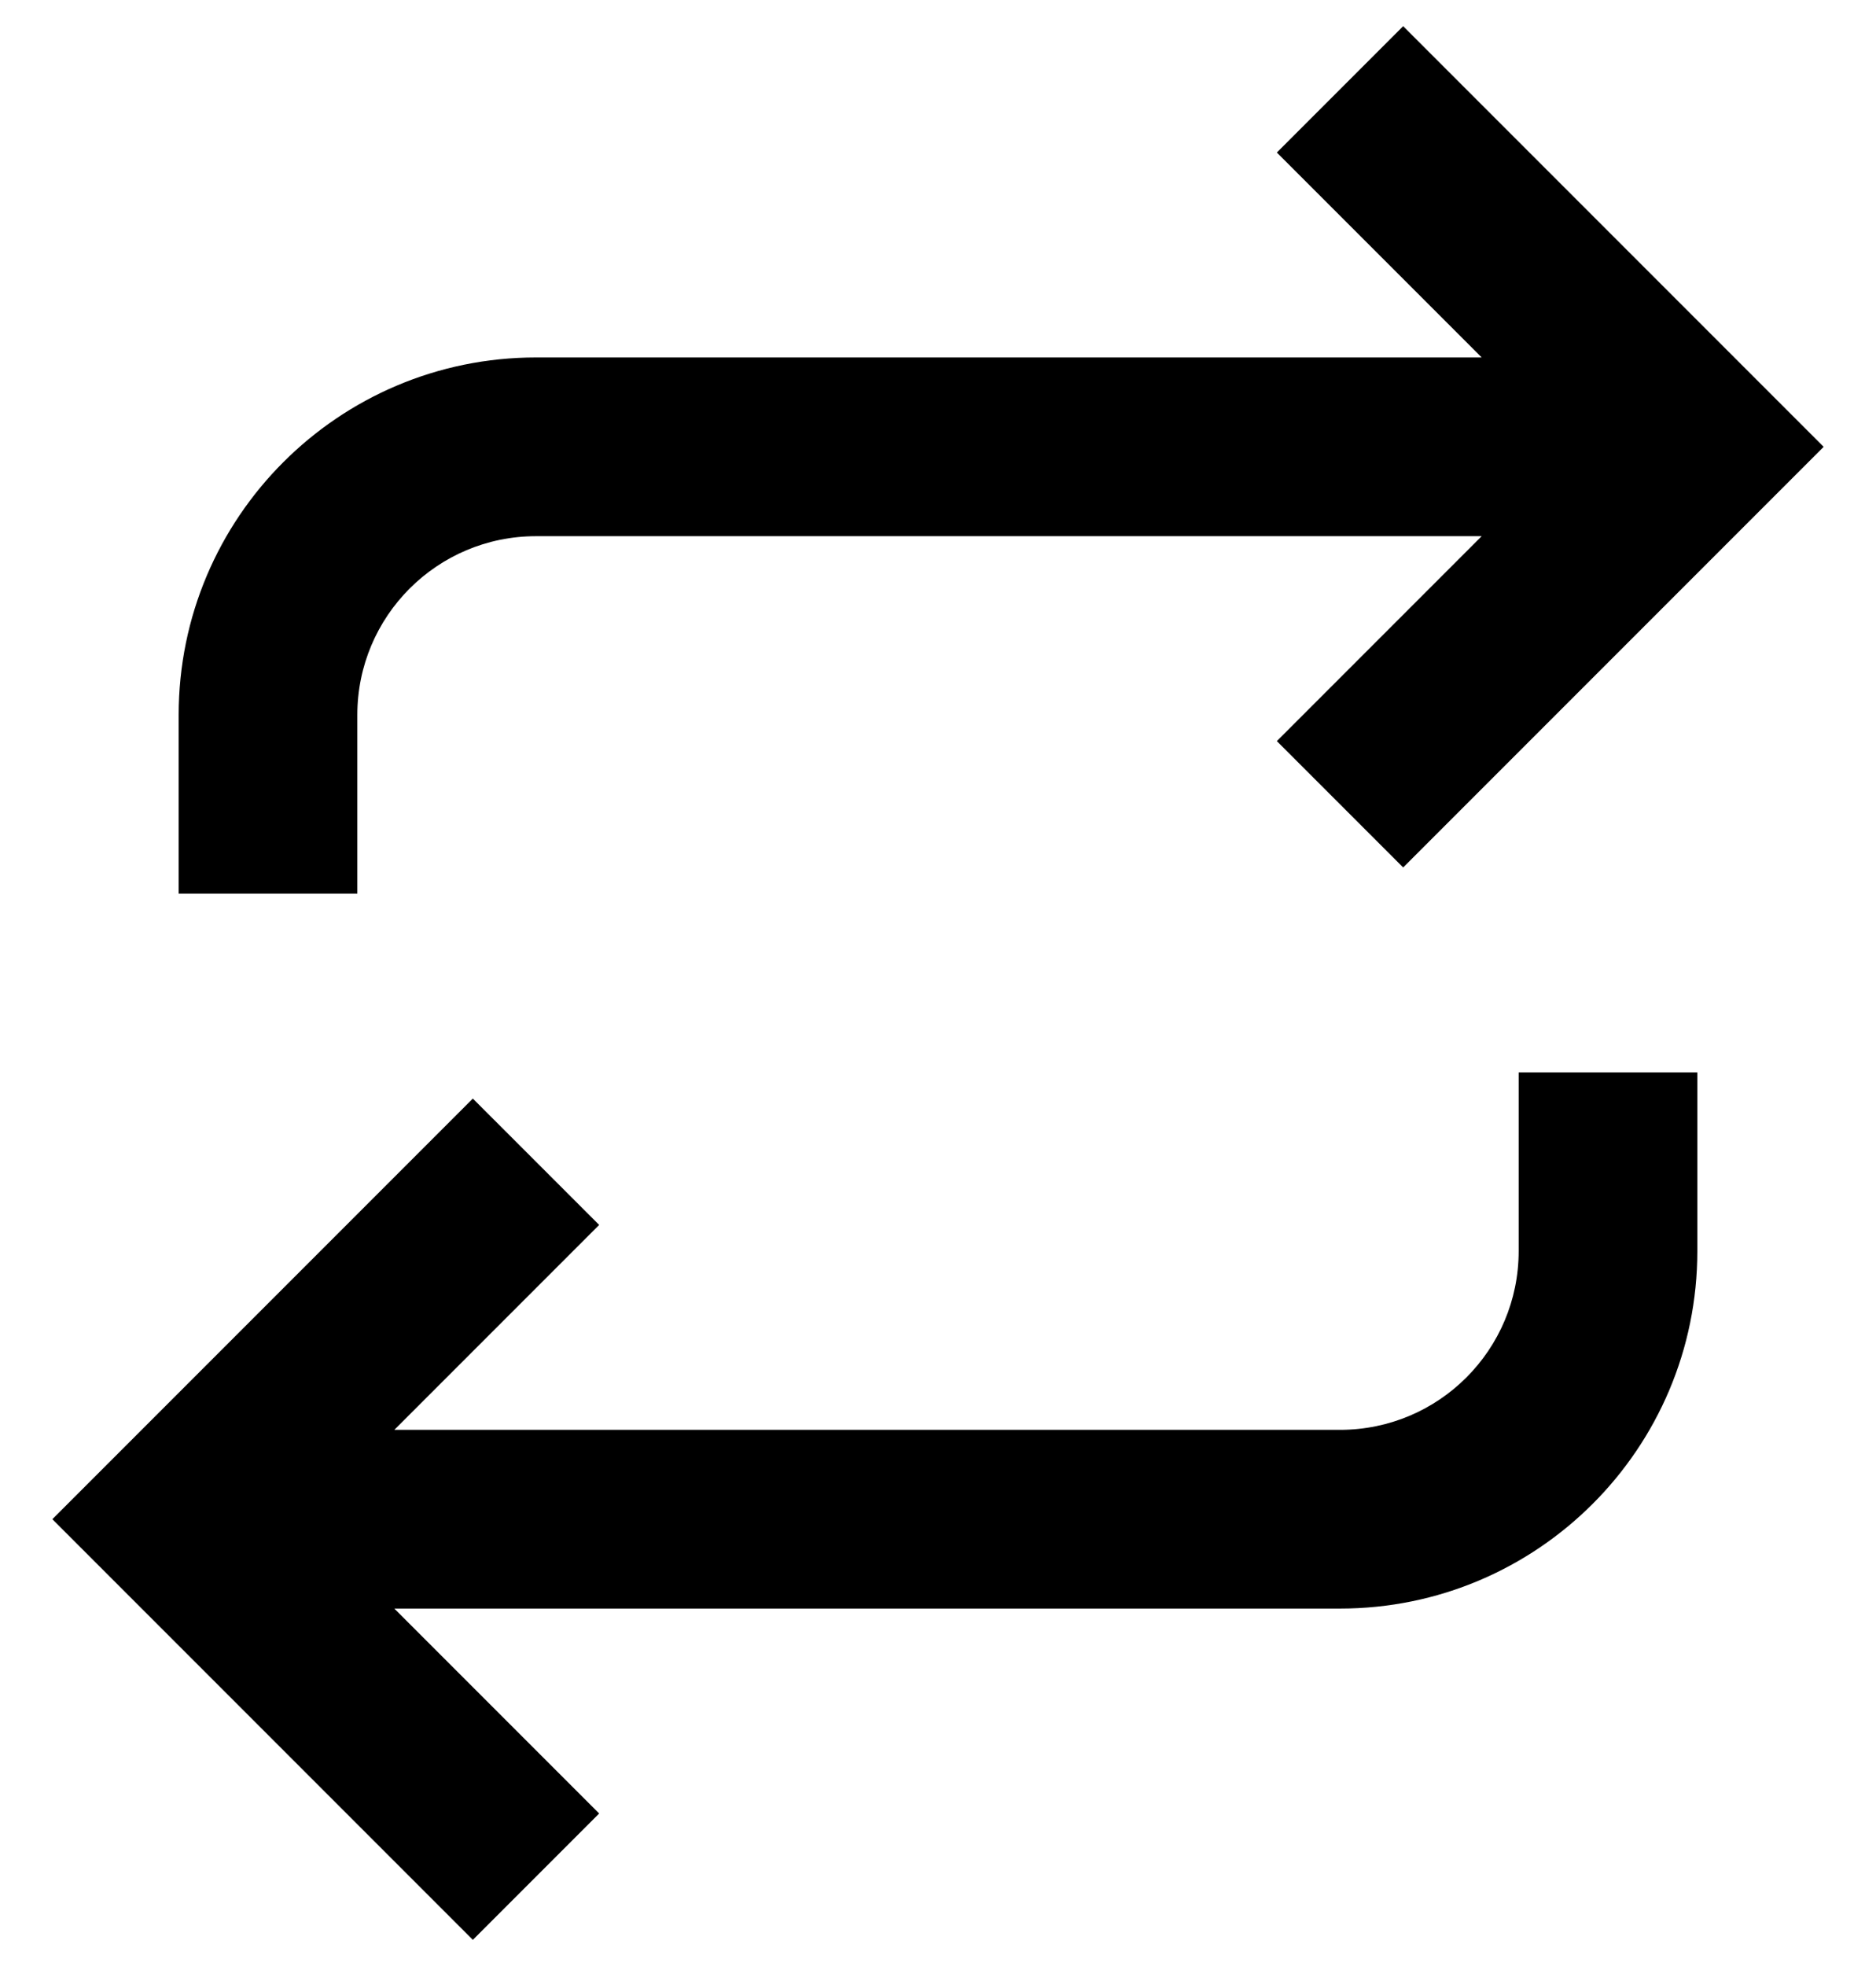 <svg width="21" height="22" viewBox="0 0 21 22" xmlns="http://www.w3.org/2000/svg">
<path fill-rule="evenodd" clip-rule="evenodd" d="M4 10L4 8C4 6.895 4.895 6 6 6L16.586 6L14.293 8.293L15.707 9.707L20.414 5L15.707 0.293L14.293 1.707L16.586 4L6 4C3.791 4 2 5.791 2 8L2 10H4ZM17 12V14C17 15.105 16.105 16 15 16H4.414L6.707 13.707L5.293 12.293L0.586 17L5.293 21.707L6.707 20.293L4.414 18H15C17.209 18 19 16.209 19 14V12H17Z" />
</svg>
